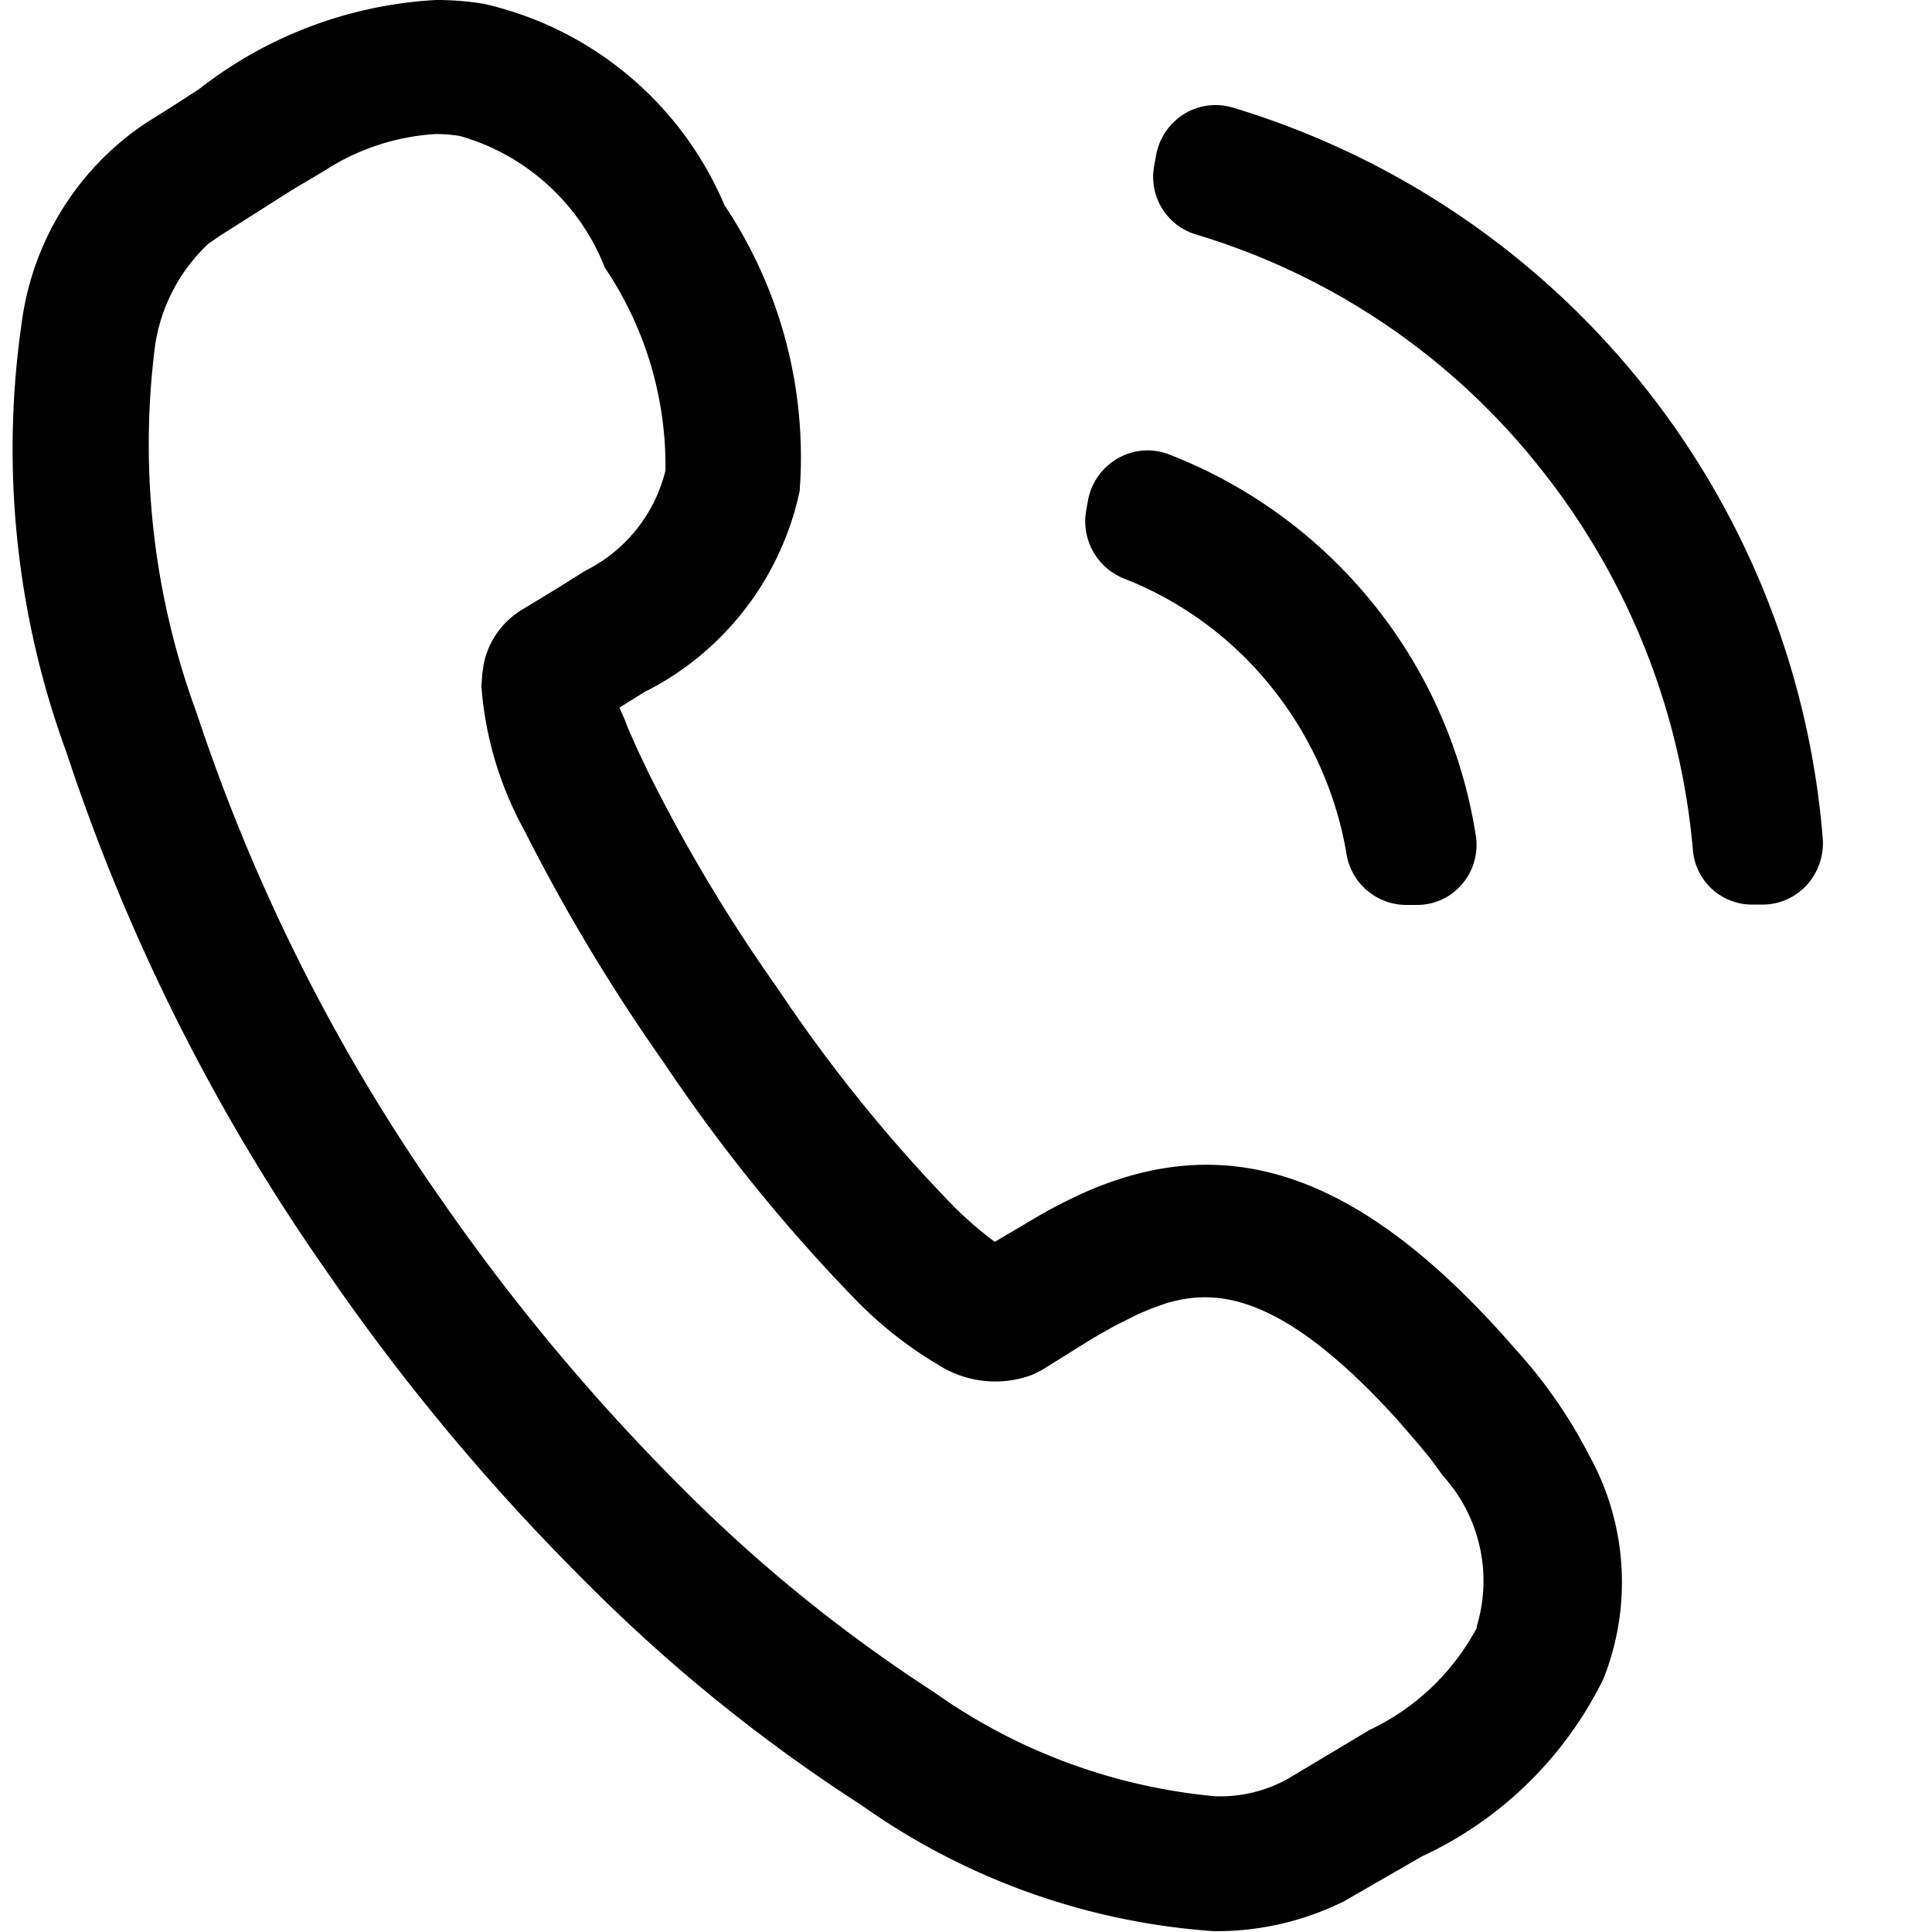 <svg xmlns="http://www.w3.org/2000/svg" width="18" height="18" viewBox="0 0 18 18">
  <defs>
    <style>
      .cls-1 {
        fill-rule: evenodd;
      }
    </style>
  </defs>
  <path id="形状_32" data-name="形状 32" class="cls-1" d="M10.139,4.649l-0.018.1a0.575,0.575,0,0,0,.368.648,3.3,3.3,0,0,1,1.353,1,3.377,3.377,0,0,1,.7,1.54,0.566,0.566,0,0,0,.553.494H13.2a0.547,0.547,0,0,0,.417-0.188A0.564,0.564,0,0,0,13.752,7.8,4.563,4.563,0,0,0,10.9,4.237a0.556,0.556,0,0,0-.476.028A0.572,0.572,0,0,0,10.139,4.649Zm4.184-.321a6.628,6.628,0,0,1,1.45,3.6,0.554,0.554,0,0,0,.55.5h0.1a0.559,0.559,0,0,0,.412-0.184,0.578,0.578,0,0,0,.147-0.433A7.763,7.763,0,0,0,11.478,1,0.547,0.547,0,0,0,11.324.979a0.556,0.556,0,0,0-.292.083,0.573,0.573,0,0,0-.259.374l-0.018.1a0.56,0.56,0,0,0,.379.646A6.455,6.455,0,0,1,14.324,4.329ZM4.51,0.036A2.732,2.732,0,0,0,4.063,0a3.929,3.929,0,0,0-2.208.83L1.6,0.995l-0.233.146a2.648,2.648,0,0,0-1.155,1.8A8.212,8.212,0,0,0,.62,7.012v0a18.552,18.552,0,0,0,2.431,4.844,20.245,20.245,0,0,0,2.41,2.887A15.289,15.289,0,0,0,8.02,16.814l0,0a6.437,6.437,0,0,0,3.284,1.178,2.656,2.656,0,0,0,1.219-.279l0.726-.418a3.54,3.54,0,0,0,1.69-1.654,2.441,2.441,0,0,0-.143-2.1v0a4.514,4.514,0,0,0-.662-0.954c-1.417-1.636-2.665-2.089-4.048-1.469-0.141.065-.266,0.128-0.391,0.2l-0.427.252-0.042-.032a3.492,3.492,0,0,1-.342-0.3A14.281,14.281,0,0,1,7.239,9.2,15.141,15.141,0,0,1,6.042,7.2L5.93,6.964,5.847,6.775,5.821,6.706l-0.05-.113L6,6.45a2.731,2.731,0,0,0,1.45-1.874,4.222,4.222,0,0,0-.7-2.664A3.207,3.207,0,0,0,4.51.036ZM6.2,4.378V4.384a1.422,1.422,0,0,1-.748.934l-0.255.16-0.349.212a0.772,0.772,0,0,0-.342.5l-0.013.092-0.008.109a3.287,3.287,0,0,0,.4,1.345l0,0A17.23,17.23,0,0,0,6.185,9.9a15.644,15.644,0,0,0,1.8,2.223,3.725,3.725,0,0,0,.747.587l0,0a0.988,0.988,0,0,0,.882.1l0.087-.042,0.481-.3,0.209-.118,0.214-.107,0.125-.053,0.133-.047c0.456-.136,1.068-0.114,2.151,1.079l0.184,0.212,0.12,0.144,0.127,0.173a1.459,1.459,0,0,1,.314,1.4l0,0.008,0,0.007a2.193,2.193,0,0,1-1,.952L12,16.572a1.294,1.294,0,0,1-.681.163A5.37,5.37,0,0,1,8.7,15.764a14.159,14.159,0,0,1-2.339-1.895A19.381,19.381,0,0,1,4.1,11.16,17.363,17.363,0,0,1,1.834,6.648,7.243,7.243,0,0,1,1.446,3.21a1.631,1.631,0,0,1,.493-0.937l0.009-.007,0.107-.073L2.721,1.77l0.3-.178a2.132,2.132,0,0,1,1.036-.343h0a1.332,1.332,0,0,1,.232.019A2.056,2.056,0,0,1,5.636,2.495,3.3,3.3,0,0,1,6.2,4.378Z"/>
</svg>
